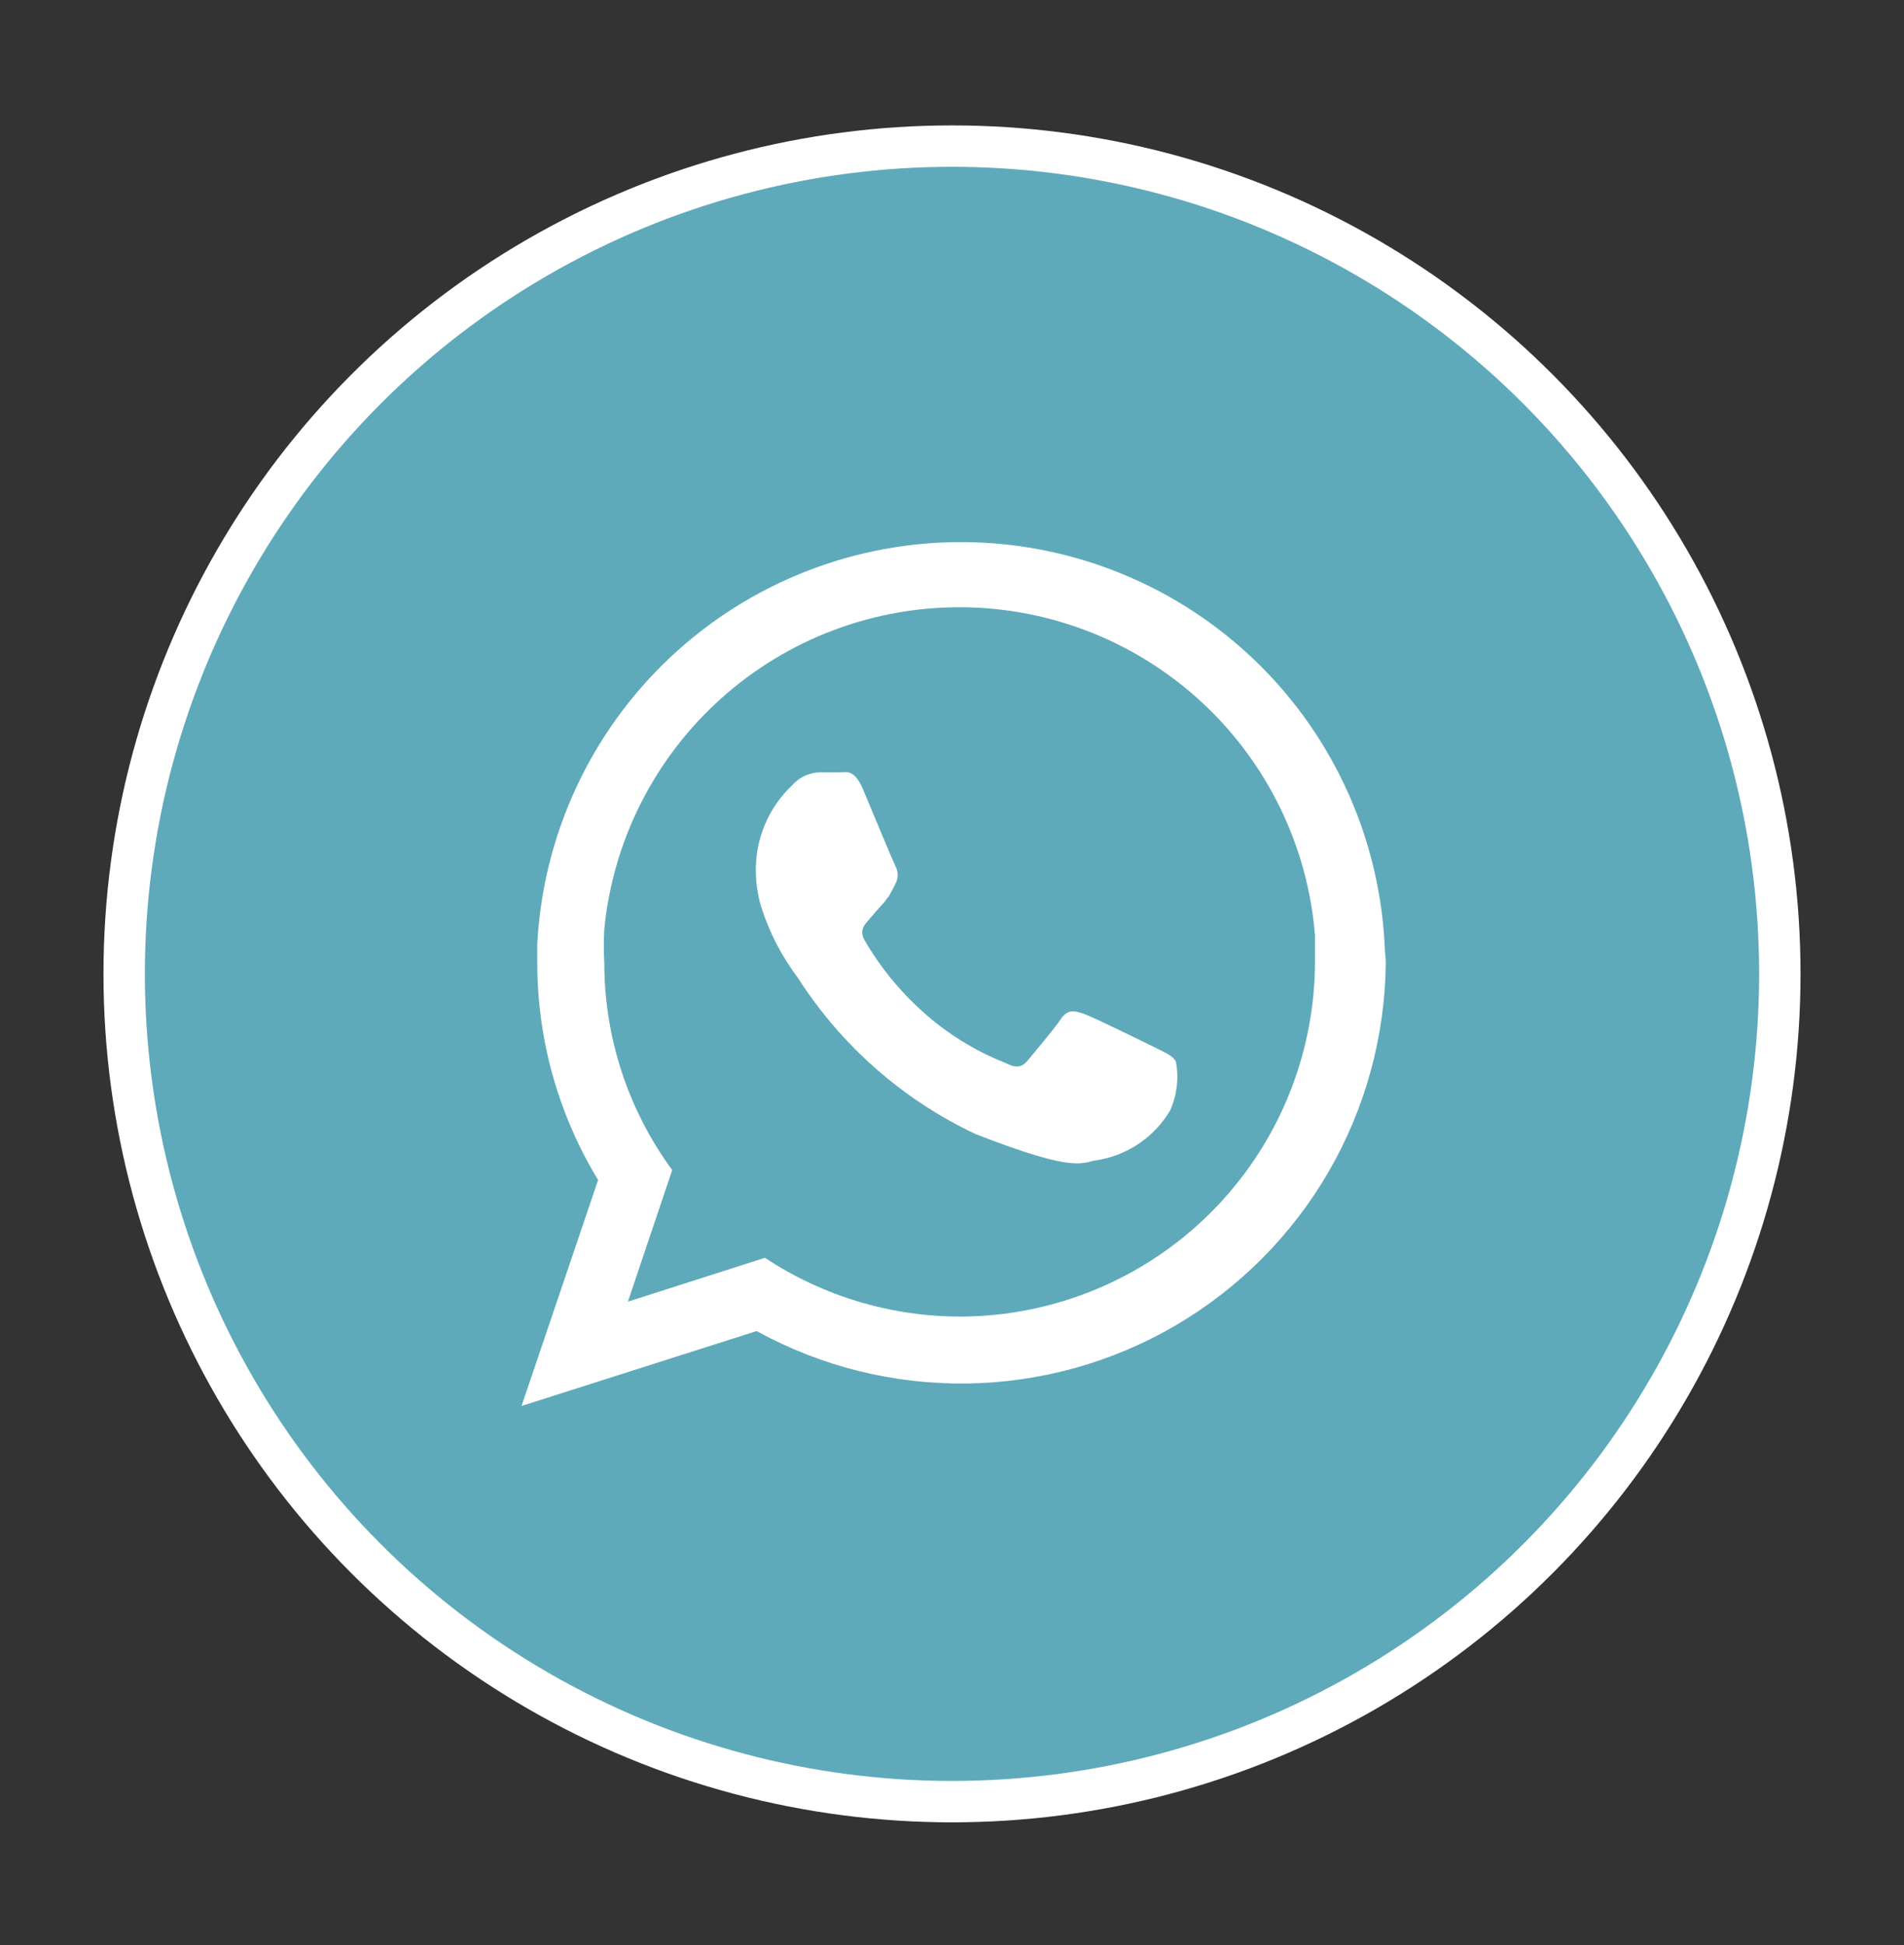 <svg width="46" height="47" viewBox="0 0 46 47" fill="none" xmlns="http://www.w3.org/2000/svg">
  <rect x="0" y="0" width="46" height="47" fill="#333333" stroke="none"/>
  <circle cx="23" cy="23.53" r="20" fill="#5EAABA" stroke="white" stroke-width="1" />
  <path d="M42.06 23.53C42.06 13.02 33.54 4.5 23.03 4.5C12.52 4.5 4 13.02 4 23.53C4 34.04 12.52 42.56 23.03 42.56C33.54 42.56 42.06 34.04 42.06 23.53Z" fill="#5EAABA" />
  <path fill-rule="evenodd" clip-rule="evenodd" d="M33.46 23C33.37 20.36 32.265 17.856 30.374 16.011C28.483 14.166 25.953 13.123 23.311 13.098C20.669 13.074 18.12 14.07 16.195 15.88C14.271 17.689 13.119 20.172 12.98 22.81C12.98 22.96 12.98 23.11 12.98 23.26C12.979 25.112 13.488 26.928 14.45 28.51L12.6 33.97L18.28 32.16C19.835 33.015 21.586 33.451 23.361 33.427C25.135 33.403 26.873 32.919 28.405 32.022C29.936 31.125 31.209 29.846 32.099 28.311C32.988 26.775 33.464 25.035 33.48 23.26C33.479 23.173 33.472 23.086 33.46 23ZM23.22 31.81C21.535 31.814 19.886 31.32 18.48 30.39L15.17 31.45L16.24 28.27C15.176 26.82 14.601 25.069 14.6 23.27C14.585 22.994 14.585 22.717 14.6 22.44C14.813 20.298 15.819 18.313 17.422 16.876C19.024 15.438 21.106 14.652 23.258 14.672C25.411 14.692 27.478 15.517 29.053 16.984C30.628 18.451 31.597 20.454 31.77 22.6C31.77 22.82 31.77 23.04 31.77 23.27C31.757 25.533 30.852 27.699 29.251 29.298C27.65 30.897 25.483 31.8 23.22 31.81Z" fill="white" />
  <path fill-rule="evenodd" clip-rule="evenodd" d="M27.91 25.311C27.66 25.191 26.43 24.581 26.2 24.501C25.97 24.421 25.8 24.371 25.63 24.621C25.46 24.871 24.98 25.441 24.83 25.621C24.68 25.801 24.54 25.811 24.29 25.681C23.554 25.391 22.877 24.971 22.29 24.441C21.736 23.945 21.263 23.364 20.89 22.721C20.75 22.471 20.89 22.341 21 22.211C21.11 22.081 21.25 21.921 21.38 21.781C21.405 21.737 21.435 21.697 21.47 21.661C21.53 21.561 21.57 21.481 21.63 21.361C21.668 21.293 21.688 21.218 21.688 21.141C21.688 21.064 21.668 20.988 21.63 20.921C21.57 20.801 21.06 19.571 20.85 19.071C20.64 18.571 20.44 18.661 20.29 18.661C20.14 18.661 19.98 18.661 19.81 18.661C19.683 18.663 19.558 18.692 19.443 18.745C19.327 18.799 19.224 18.875 19.14 18.971C18.856 19.239 18.631 19.563 18.48 19.923C18.328 20.283 18.254 20.67 18.26 21.061C18.264 21.349 18.308 21.635 18.39 21.911C18.587 22.53 18.888 23.112 19.28 23.631C20.327 25.266 21.814 26.573 23.57 27.401C26.13 28.401 26.13 28.061 26.57 28.021C26.922 27.954 27.255 27.814 27.548 27.609C27.841 27.404 28.087 27.138 28.27 26.831C28.435 26.46 28.484 26.049 28.41 25.651C28.33 25.501 28.16 25.441 27.91 25.311Z" fill="white" />
</svg>